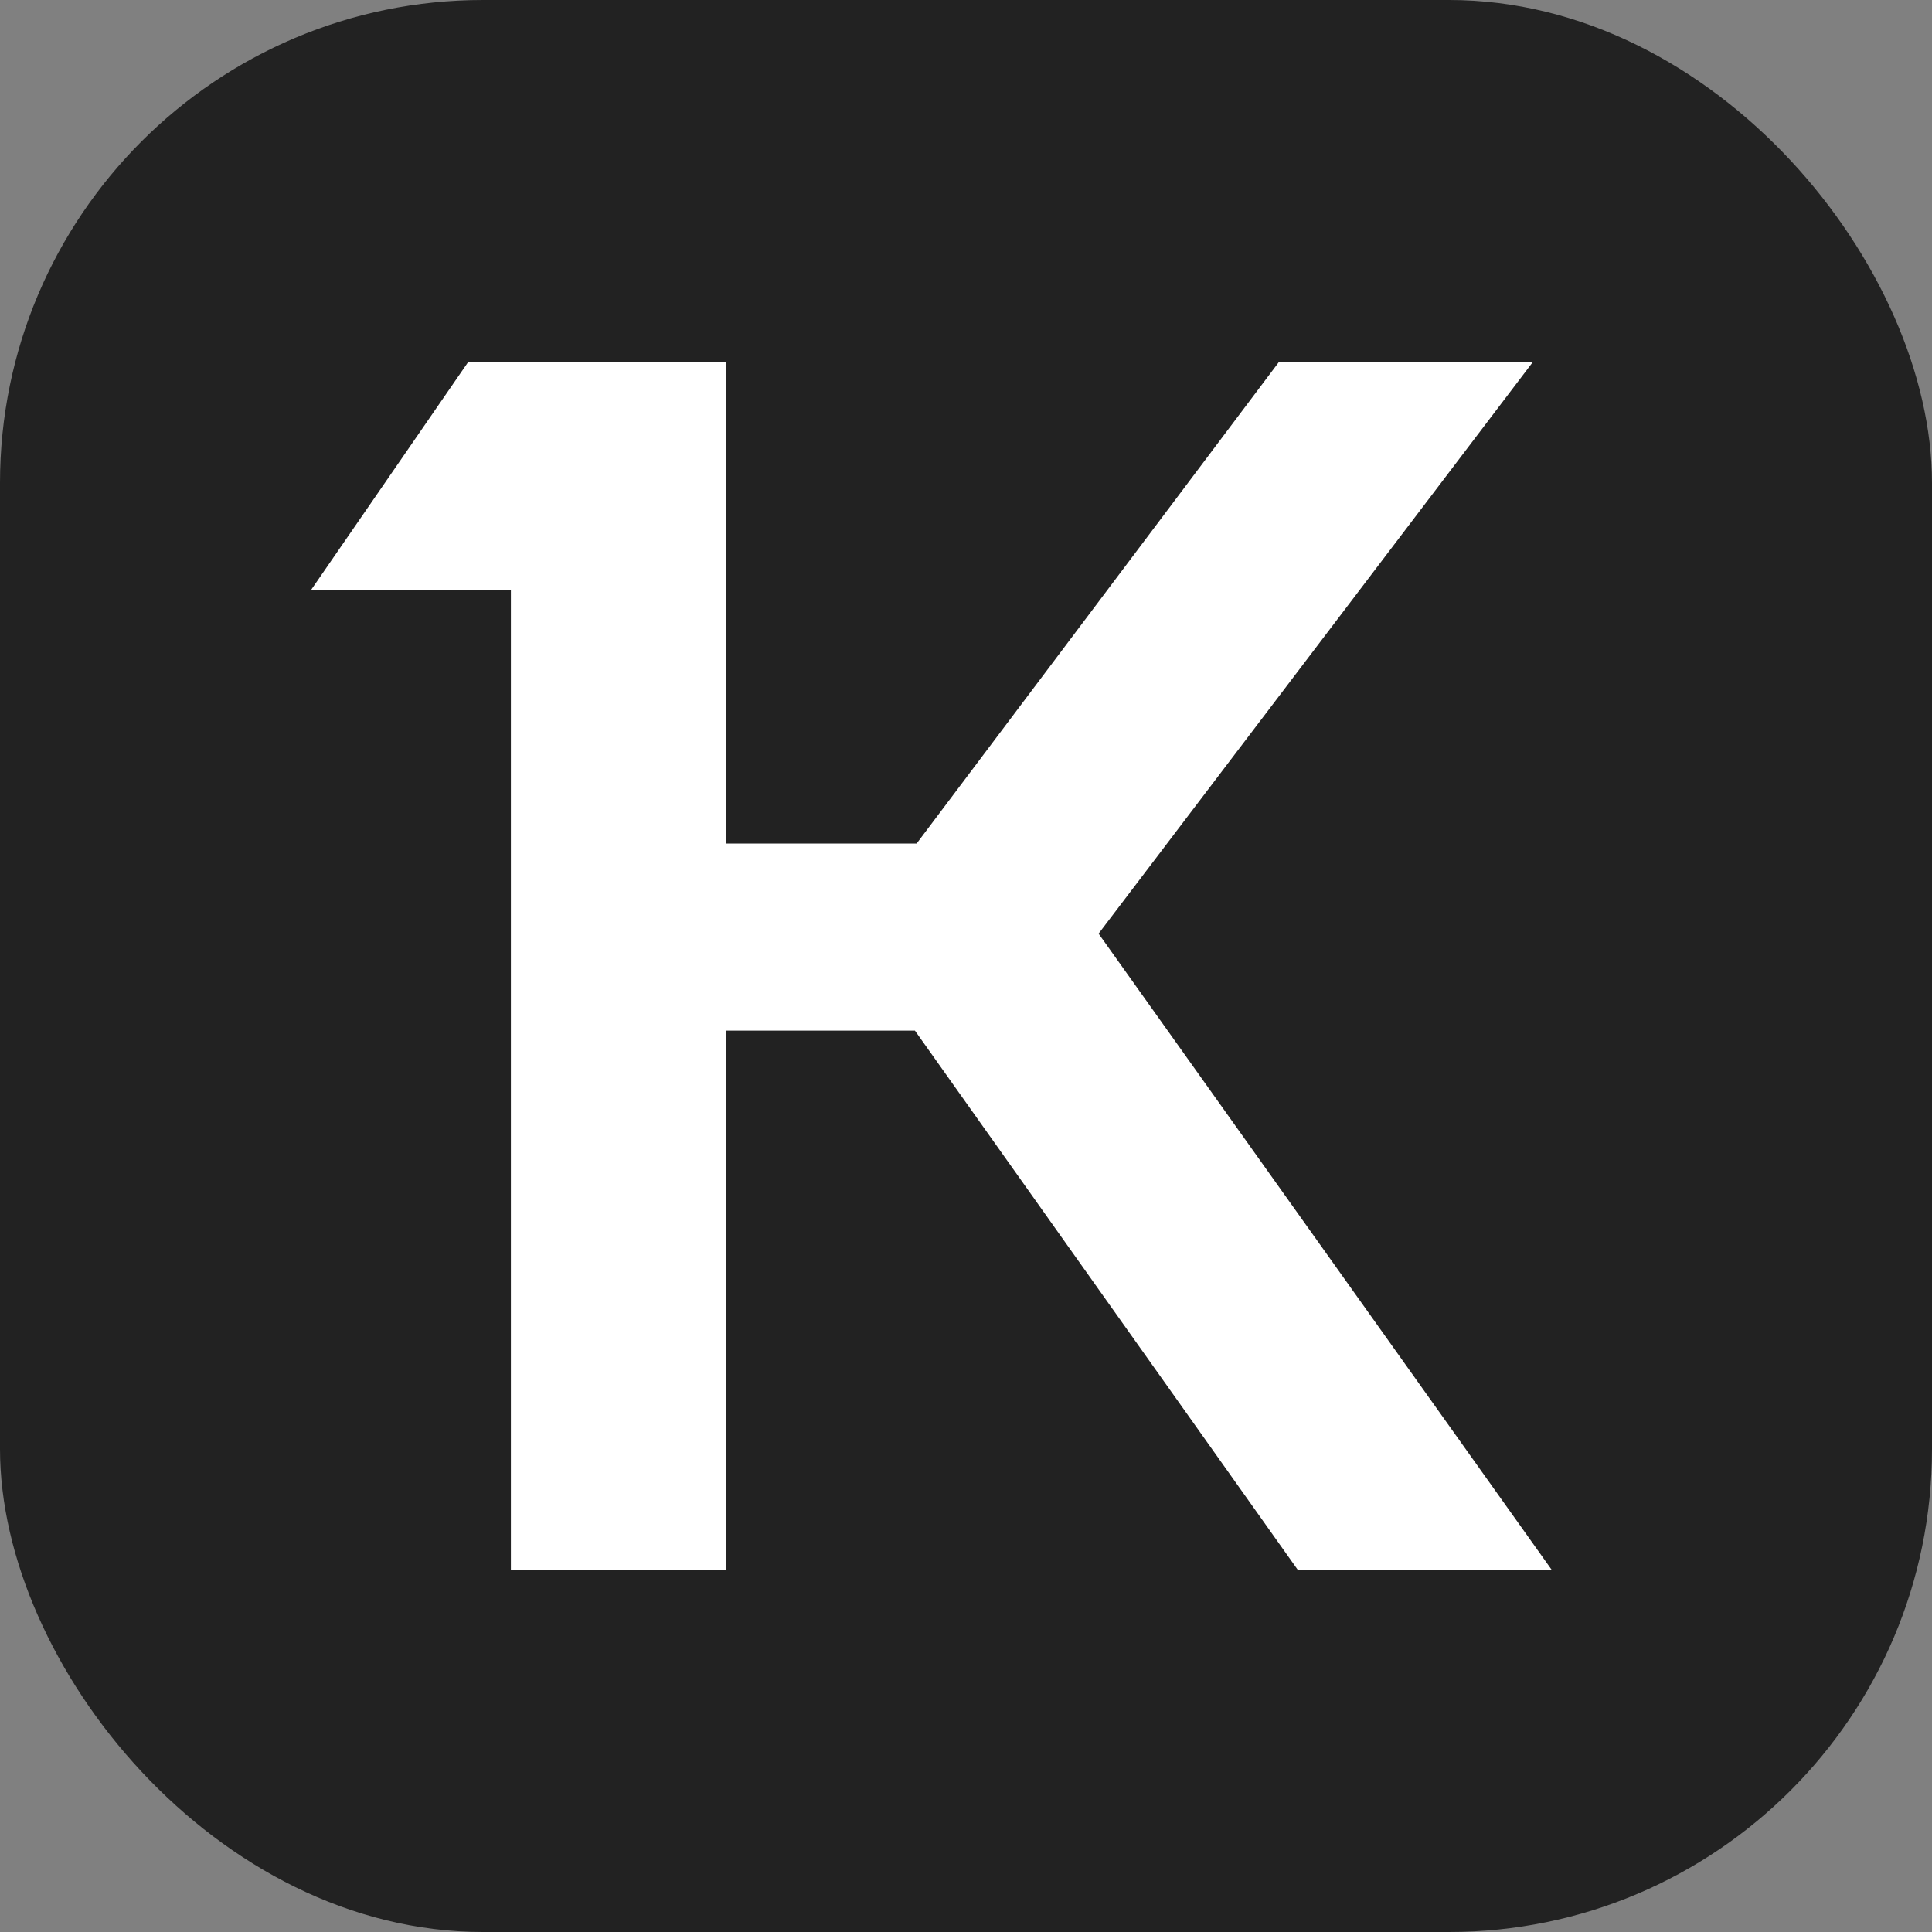 <svg width="16" height="16" viewBox="0 0 16 16" fill="none" xmlns="http://www.w3.org/2000/svg">
    <rect x="0" y="0" width="16" height="16" fill="#808080" stroke="none"/>
    <g id="kontur-16">
        <g id="Base">
            <rect id="Rectangle Rounded" width="16" height="16" rx="4" fill="#222222"/>
        </g>
        <g id="K">
            <path id="K custom"
                  d="M4.231 4.886H2.576L3.876 3L6.014 3V6.986H7.591L10.59 3H12.693L9.098 7.732L12.85 13H10.747L7.577 8.535H6.014V13H4.231V4.886Z"
                  fill="white"/>
        </g>
    </g>
</svg>
